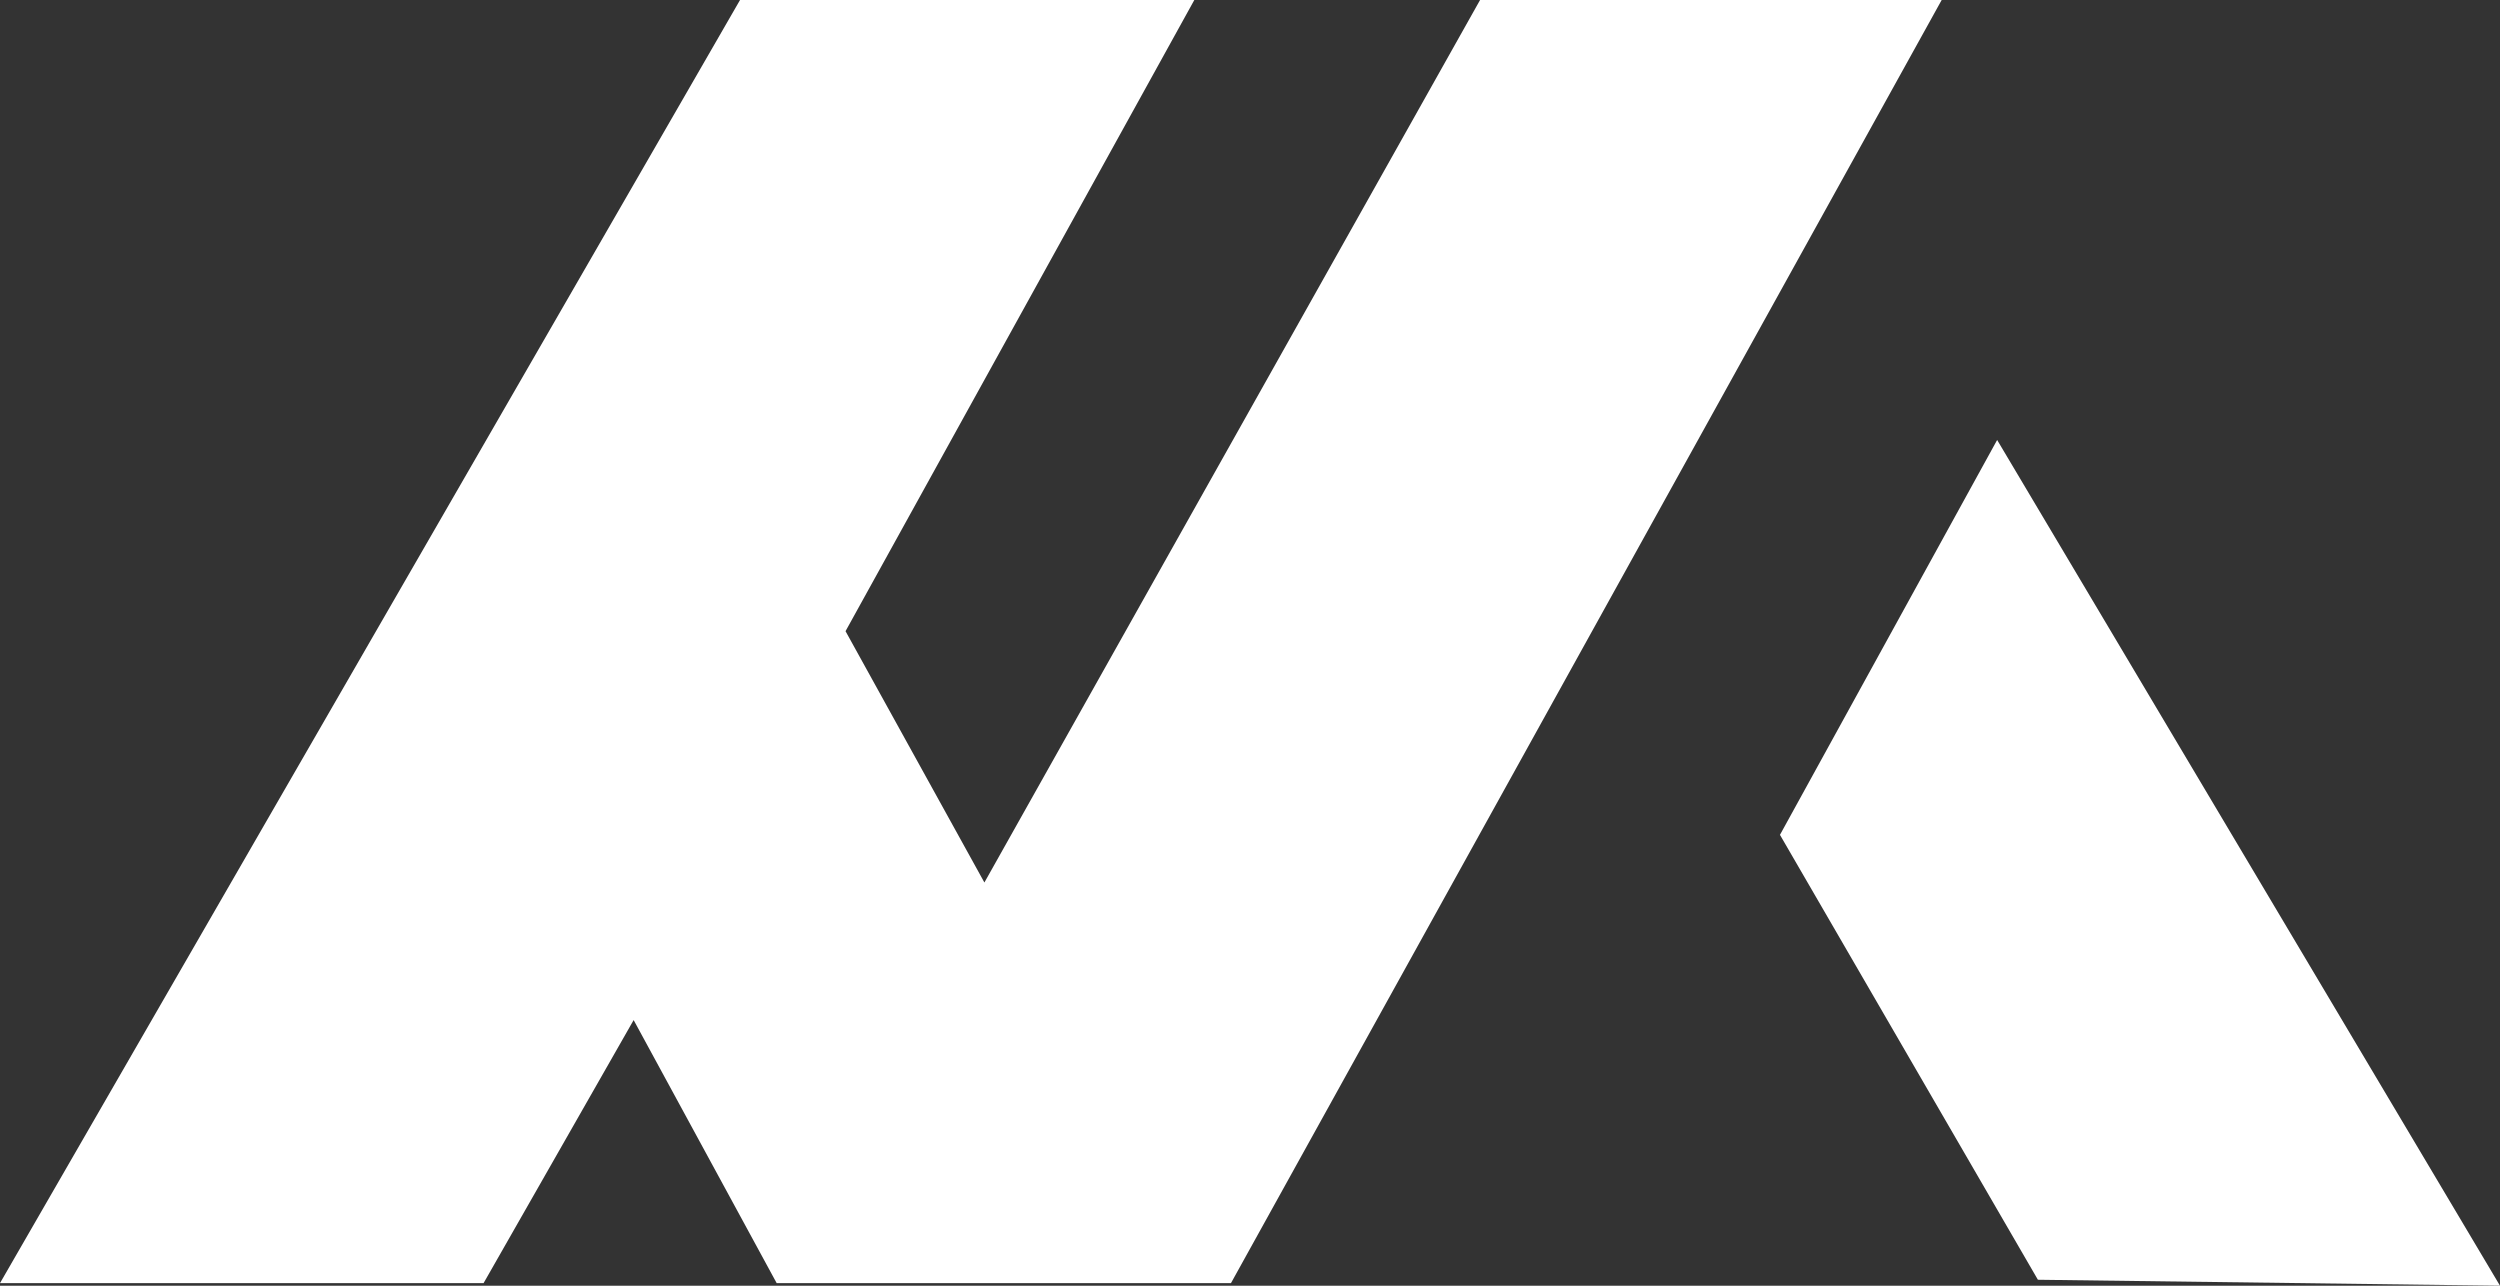 <svg width="70" height="36" viewBox="0 0 70 36" fill="none" xmlns="http://www.w3.org/2000/svg">
<rect x="0" y="0" width="70" height="36" fill="#333333" stroke="none"/>
<g clip-path="url(#clip0_44_487)">
<path d="M34.467 35.928L54.367 0H41.442L27.563 24.71L23.675 17.673L33.441 0H20.721L0 35.928H13.54L17.742 28.562L21.747 35.928H34.467Z" fill="white"/>
<path d="M57.061 35.833L70 36L55.92 12.319L49.839 23.376L57.061 35.833Z" fill="white"/>
</g>
<defs>
<clipPath id="clip0_44_487">
<rect width="70" height="36" fill="white"/>
</clipPath>
</defs>
</svg>
